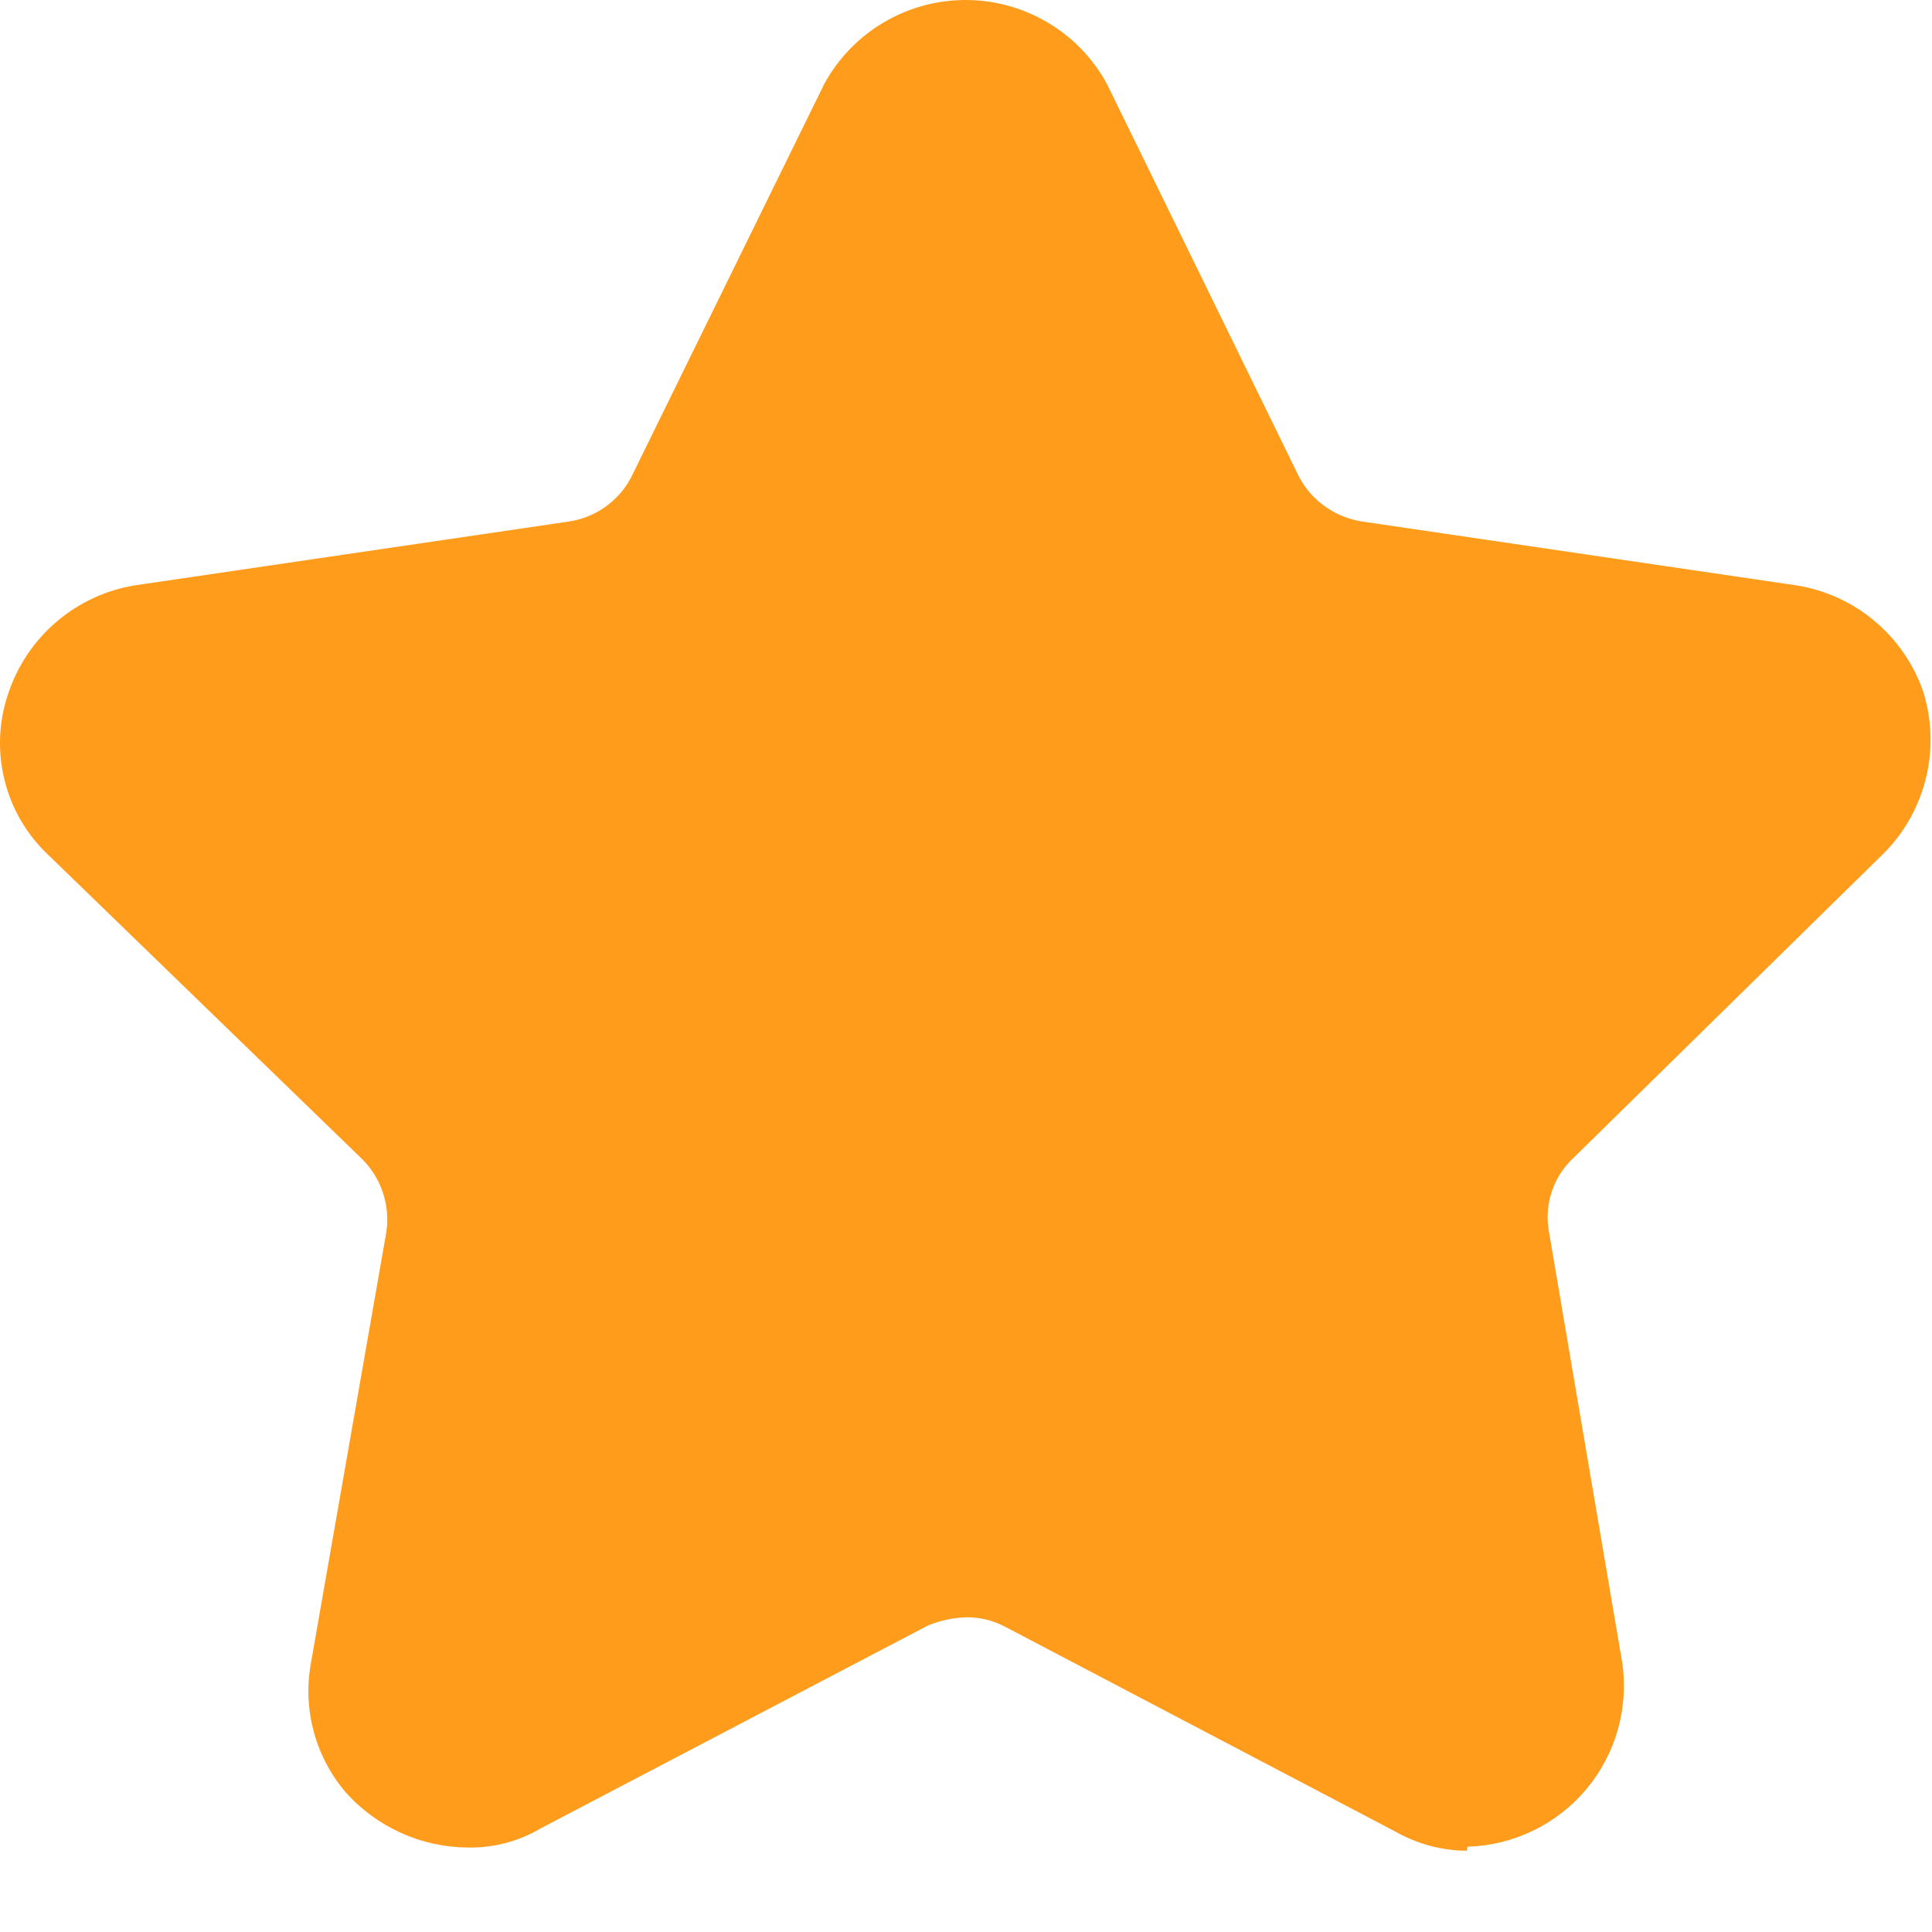 <svg width="21" height="21" viewBox="0 0 21 21" fill="none" xmlns="http://www.w3.org/2000/svg">
<g clip-path="url(#clip0_98_55334)">
<path d="M15.943 20.117C15.669 20.115 15.401 20.042 15.164 19.907L10.929 17.684C10.8 17.615 10.655 17.579 10.509 17.579C10.365 17.583 10.222 17.613 10.089 17.667L5.88 19.872C5.639 20.015 5.364 20.087 5.084 20.082C4.832 20.08 4.584 20.025 4.355 19.921C4.126 19.817 3.921 19.666 3.754 19.478C3.593 19.288 3.476 19.065 3.411 18.825C3.346 18.584 3.334 18.332 3.378 18.087L4.2 13.388C4.221 13.243 4.207 13.096 4.16 12.958C4.113 12.819 4.034 12.694 3.929 12.592L0.525 9.293C0.292 9.074 0.127 8.793 0.05 8.482C-0.028 8.172 -0.015 7.846 0.088 7.543C0.188 7.239 0.37 6.967 0.613 6.759C0.857 6.551 1.153 6.413 1.47 6.362L6.169 5.671C6.314 5.651 6.453 5.598 6.573 5.514C6.693 5.43 6.792 5.319 6.86 5.189L8.96 0.911C9.111 0.635 9.333 0.405 9.603 0.245C9.873 0.085 10.181 0 10.496 0C10.81 0 11.118 0.085 11.388 0.245C11.659 0.405 11.881 0.635 12.031 0.911L14.123 5.189C14.193 5.319 14.293 5.43 14.415 5.514C14.537 5.598 14.676 5.651 14.822 5.671L19.521 6.362C19.835 6.411 20.129 6.544 20.373 6.748C20.616 6.951 20.8 7.217 20.904 7.517C20.999 7.819 21.01 8.142 20.936 8.45C20.862 8.758 20.706 9.041 20.484 9.267L17.106 12.583C16.998 12.682 16.916 12.807 16.869 12.947C16.821 13.086 16.81 13.235 16.835 13.38L17.631 18.061C17.669 18.306 17.653 18.556 17.587 18.795C17.52 19.033 17.404 19.255 17.245 19.445C17.086 19.636 16.888 19.79 16.665 19.898C16.442 20.006 16.199 20.066 15.951 20.073L15.943 20.117Z" fill="#FF9C1C"/>
</g>
<defs>
<clipPath id="clip0_98_55334">
<rect width="21" height="21" fill="white"/>
</clipPath>
</defs>
</svg>
